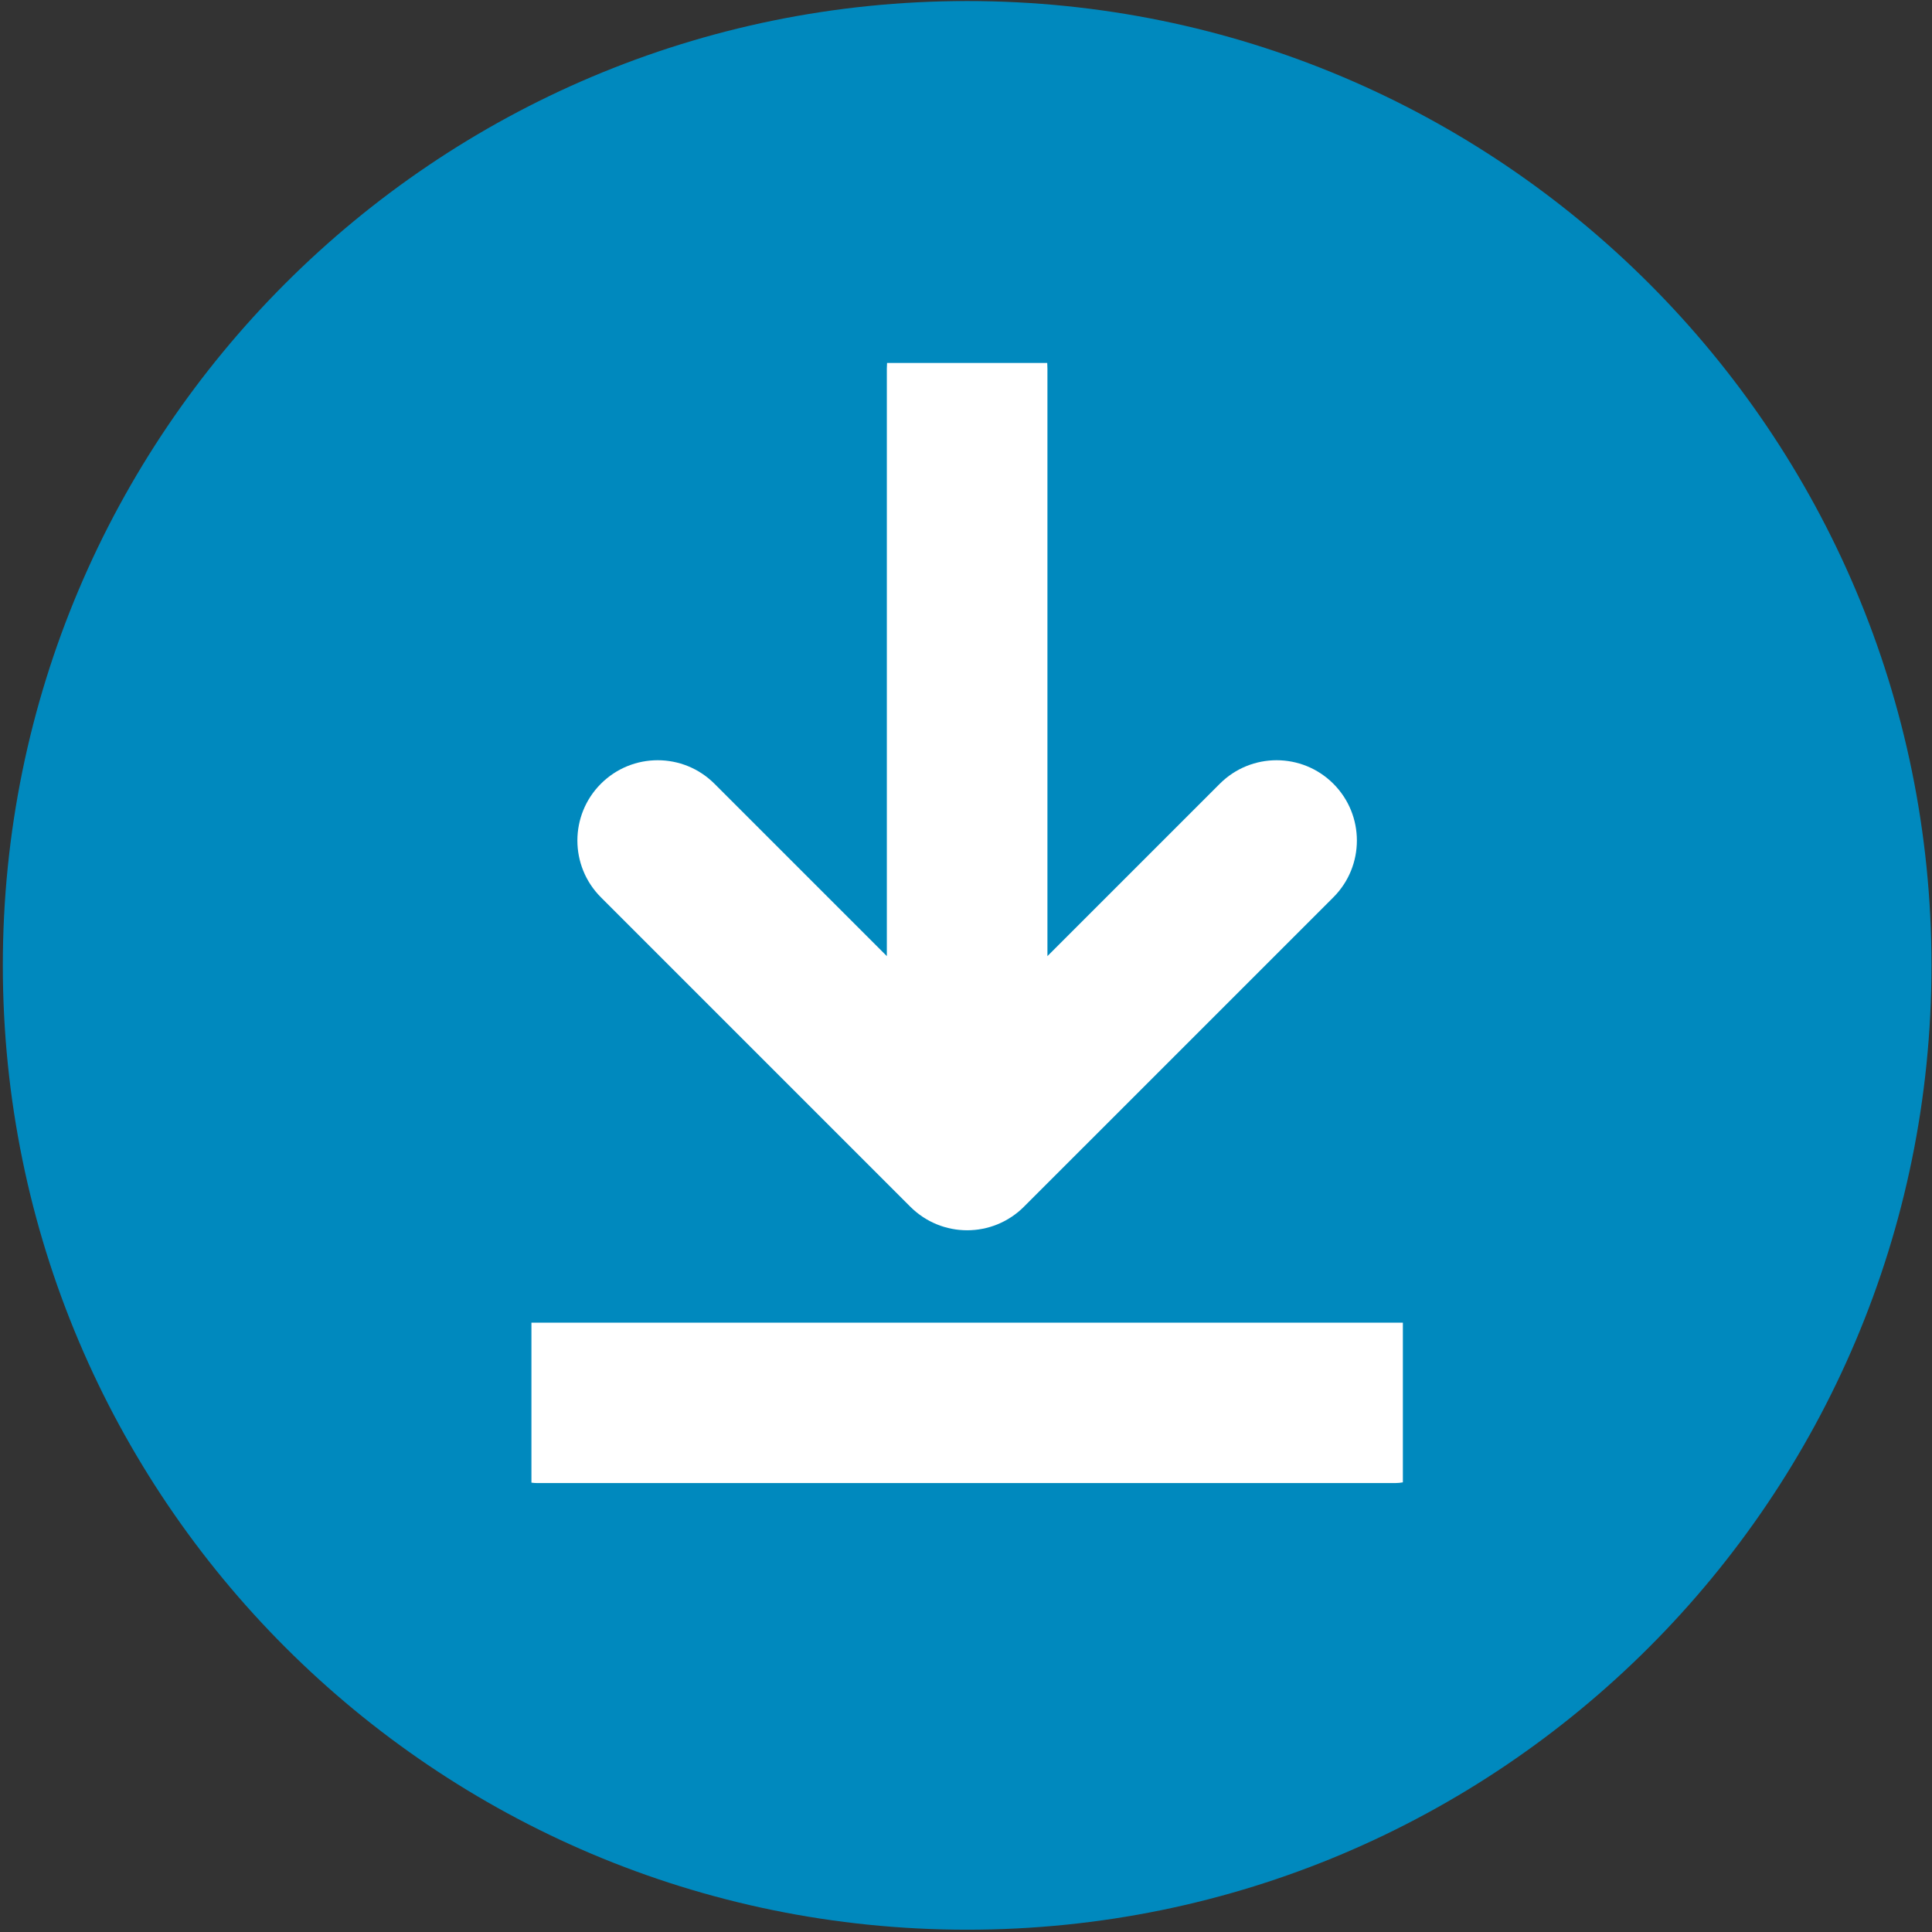 <?xml version="1.0" encoding="UTF-8" standalone="no"?>
<!DOCTYPE svg PUBLIC "-//W3C//DTD SVG 1.1//EN" "http://www.w3.org/Graphics/SVG/1.1/DTD/svg11.dtd">
<svg width="100%" height="100%" viewBox="0 0 512 512" version="1.1" xmlns="http://www.w3.org/2000/svg" xmlns:xlink="http://www.w3.org/1999/xlink" xml:space="preserve" xmlns:serif="http://www.serif.com/" style="fill-rule:evenodd;clip-rule:evenodd;stroke-linejoin:round;stroke-miterlimit:2;">
    <rect x="0" y="0" width="512" height="512" fill="#333333" stroke="none"/>
    <g transform="matrix(1,0,0,1,-9361.42,-3485.54)">
        <g transform="matrix(4.167,0,0,4.167,0,0)">
            <g transform="matrix(0,-1,-1,0,2308.07,836.529)">
                <path d="M-61.329,-61.329C-95.2,-61.329 -122.658,-33.871 -122.658,0C-122.658,33.872 -95.2,61.329 -61.329,61.329C-27.457,61.329 0,33.872 0,0C0,-33.871 -27.457,-61.329 -61.329,-61.329" style="fill:rgb(0,137,190);fill-rule:nonzero;"/>
            </g>
        </g>
        <g transform="matrix(4.167,0,0,4.167,0,0)">
            <g transform="matrix(1,0,0,1,2331.36,887.945)">
                <path d="M0,-1.638C-1.994,-3.632 -5.228,-3.632 -7.222,-1.638L-18.185,9.325L-18.185,-28.038C-18.185,-28.159 -18.189,-28.279 -18.198,-28.398L-28.385,-28.398C-28.394,-28.279 -28.398,-28.159 -28.398,-28.038L-28.398,9.325L-39.361,-1.638C-41.355,-3.632 -44.589,-3.632 -46.583,-1.638C-48.577,0.356 -48.577,3.59 -46.583,5.584L-26.903,25.264C-26.782,25.384 -26.656,25.498 -26.524,25.606L-26.492,25.632C-26.372,25.728 -26.248,25.82 -26.12,25.905L-26.067,25.939C-25.944,26.019 -25.818,26.094 -25.688,26.163L-25.631,26.192C-25.501,26.259 -25.368,26.321 -25.232,26.377L-25.183,26.397C-25.045,26.452 -24.903,26.502 -24.759,26.545L-24.723,26.555C-24.577,26.598 -24.428,26.635 -24.277,26.664L-24.248,26.669C-24.097,26.698 -23.944,26.721 -23.788,26.736L-23.763,26.737C-23.608,26.752 -23.451,26.76 -23.292,26.76C-23.132,26.76 -22.975,26.752 -22.82,26.737L-22.795,26.736C-22.639,26.721 -22.486,26.698 -22.335,26.669L-22.306,26.664C-22.155,26.635 -22.006,26.598 -21.86,26.555L-21.824,26.545C-21.68,26.502 -21.538,26.452 -21.399,26.397L-21.37,26.386L-21.351,26.377C-21.215,26.321 -21.082,26.259 -20.952,26.192L-20.895,26.163C-20.765,26.094 -20.639,26.019 -20.517,25.939L-20.463,25.905C-20.335,25.82 -20.211,25.728 -20.092,25.632L-20.058,25.606C-19.927,25.498 -19.801,25.384 -19.681,25.264L0,5.584C1.994,3.59 1.994,0.356 0,-1.638" style="fill:white;fill-rule:nonzero;"/>
            </g>
        </g>
        <g transform="matrix(4.167,0,0,4.167,0,0)">
            <g transform="matrix(1,0,0,1,2335.78,930.782)">
                <path d="M0,-10.2L-55.421,-10.2L-55.421,-0.027C-55.298,-0.009 -55.172,0 -55.045,0L-0.491,0C-0.324,0 -0.161,-0.016 0,-0.046L0,-10.2Z" style="fill:white;fill-rule:nonzero;"/>
            </g>
        </g>
    </g>
</svg>
